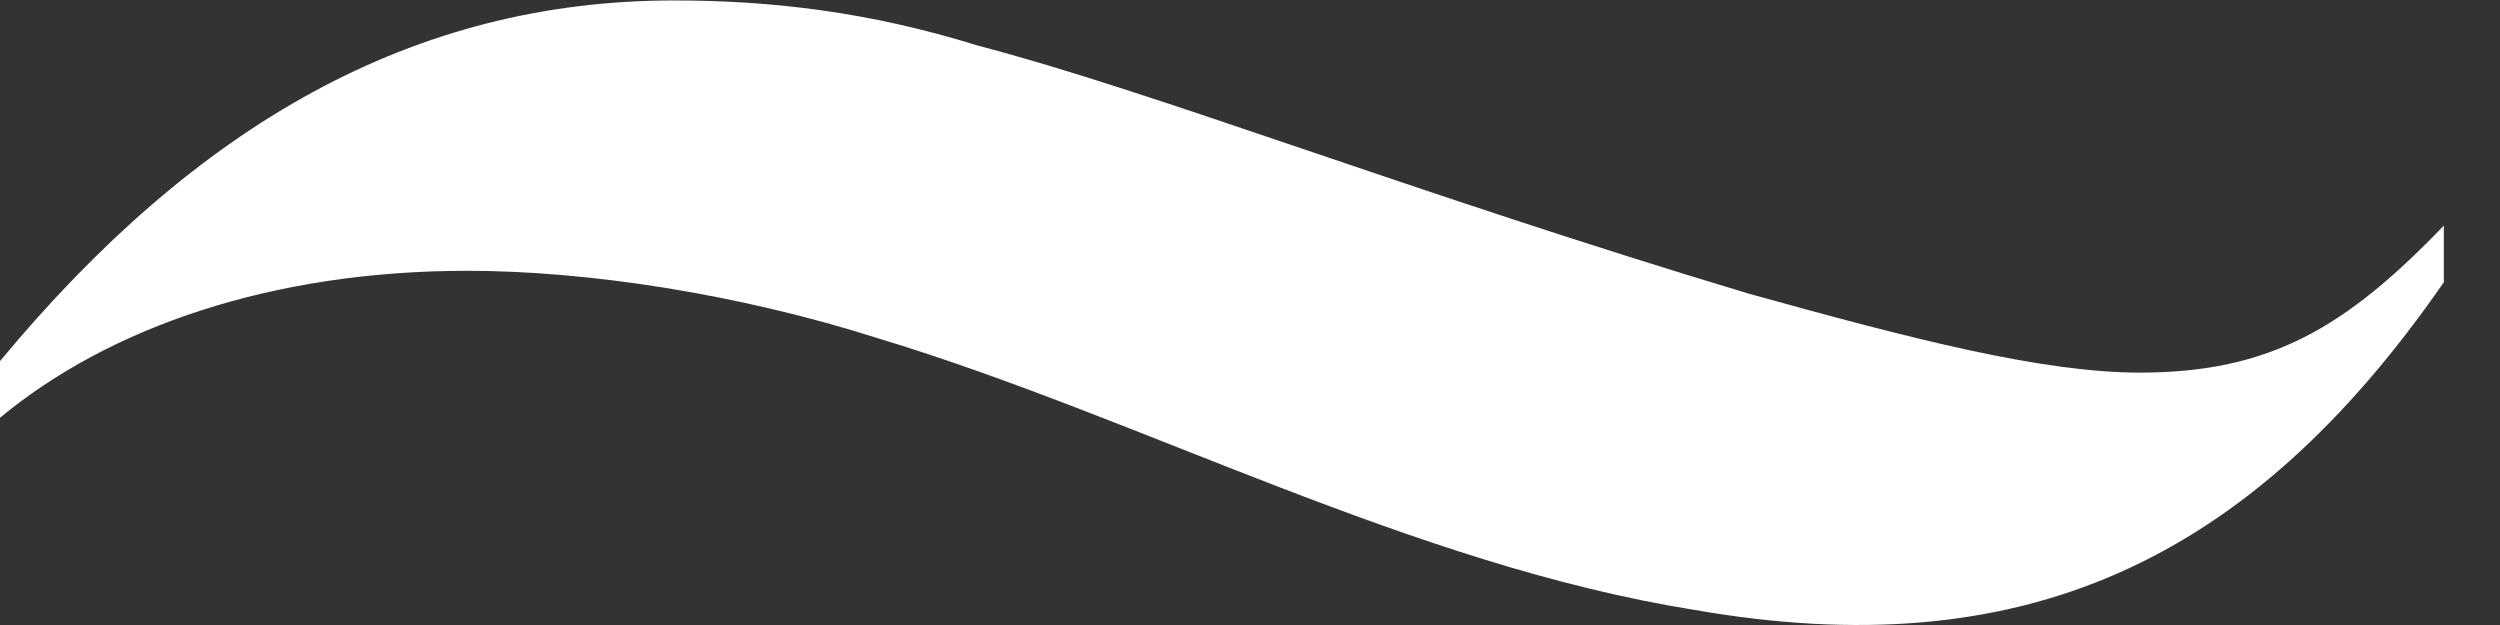 <?xml version="1.0" encoding="UTF-8"?> <svg xmlns="http://www.w3.org/2000/svg" width="44" height="11" viewBox="0 0 44 11" fill="none"><rect x="0" y="0" width="44" height="11" fill="#333333" stroke="none"/><path d="M30.784 5.17C33.647 5.965 35.94 6.558 37.662 6.558C39.955 6.558 41.289 5.763 43.011 3.971V4.968C39.567 9.94 35.552 11.732 29.826 10.735C24.853 9.94 20.074 7.353 15.489 5.965C13.003 5.17 10.334 4.766 8.224 4.766C4.779 4.766 1.916 5.763 0 7.353V6.356C3.456 2.191 7.277 0.008 11.862 0.008C13.584 0.008 15.307 0.21 17.211 0.803C20.268 1.598 24.853 3.39 30.784 5.17Z" fill="white"></path></svg> 